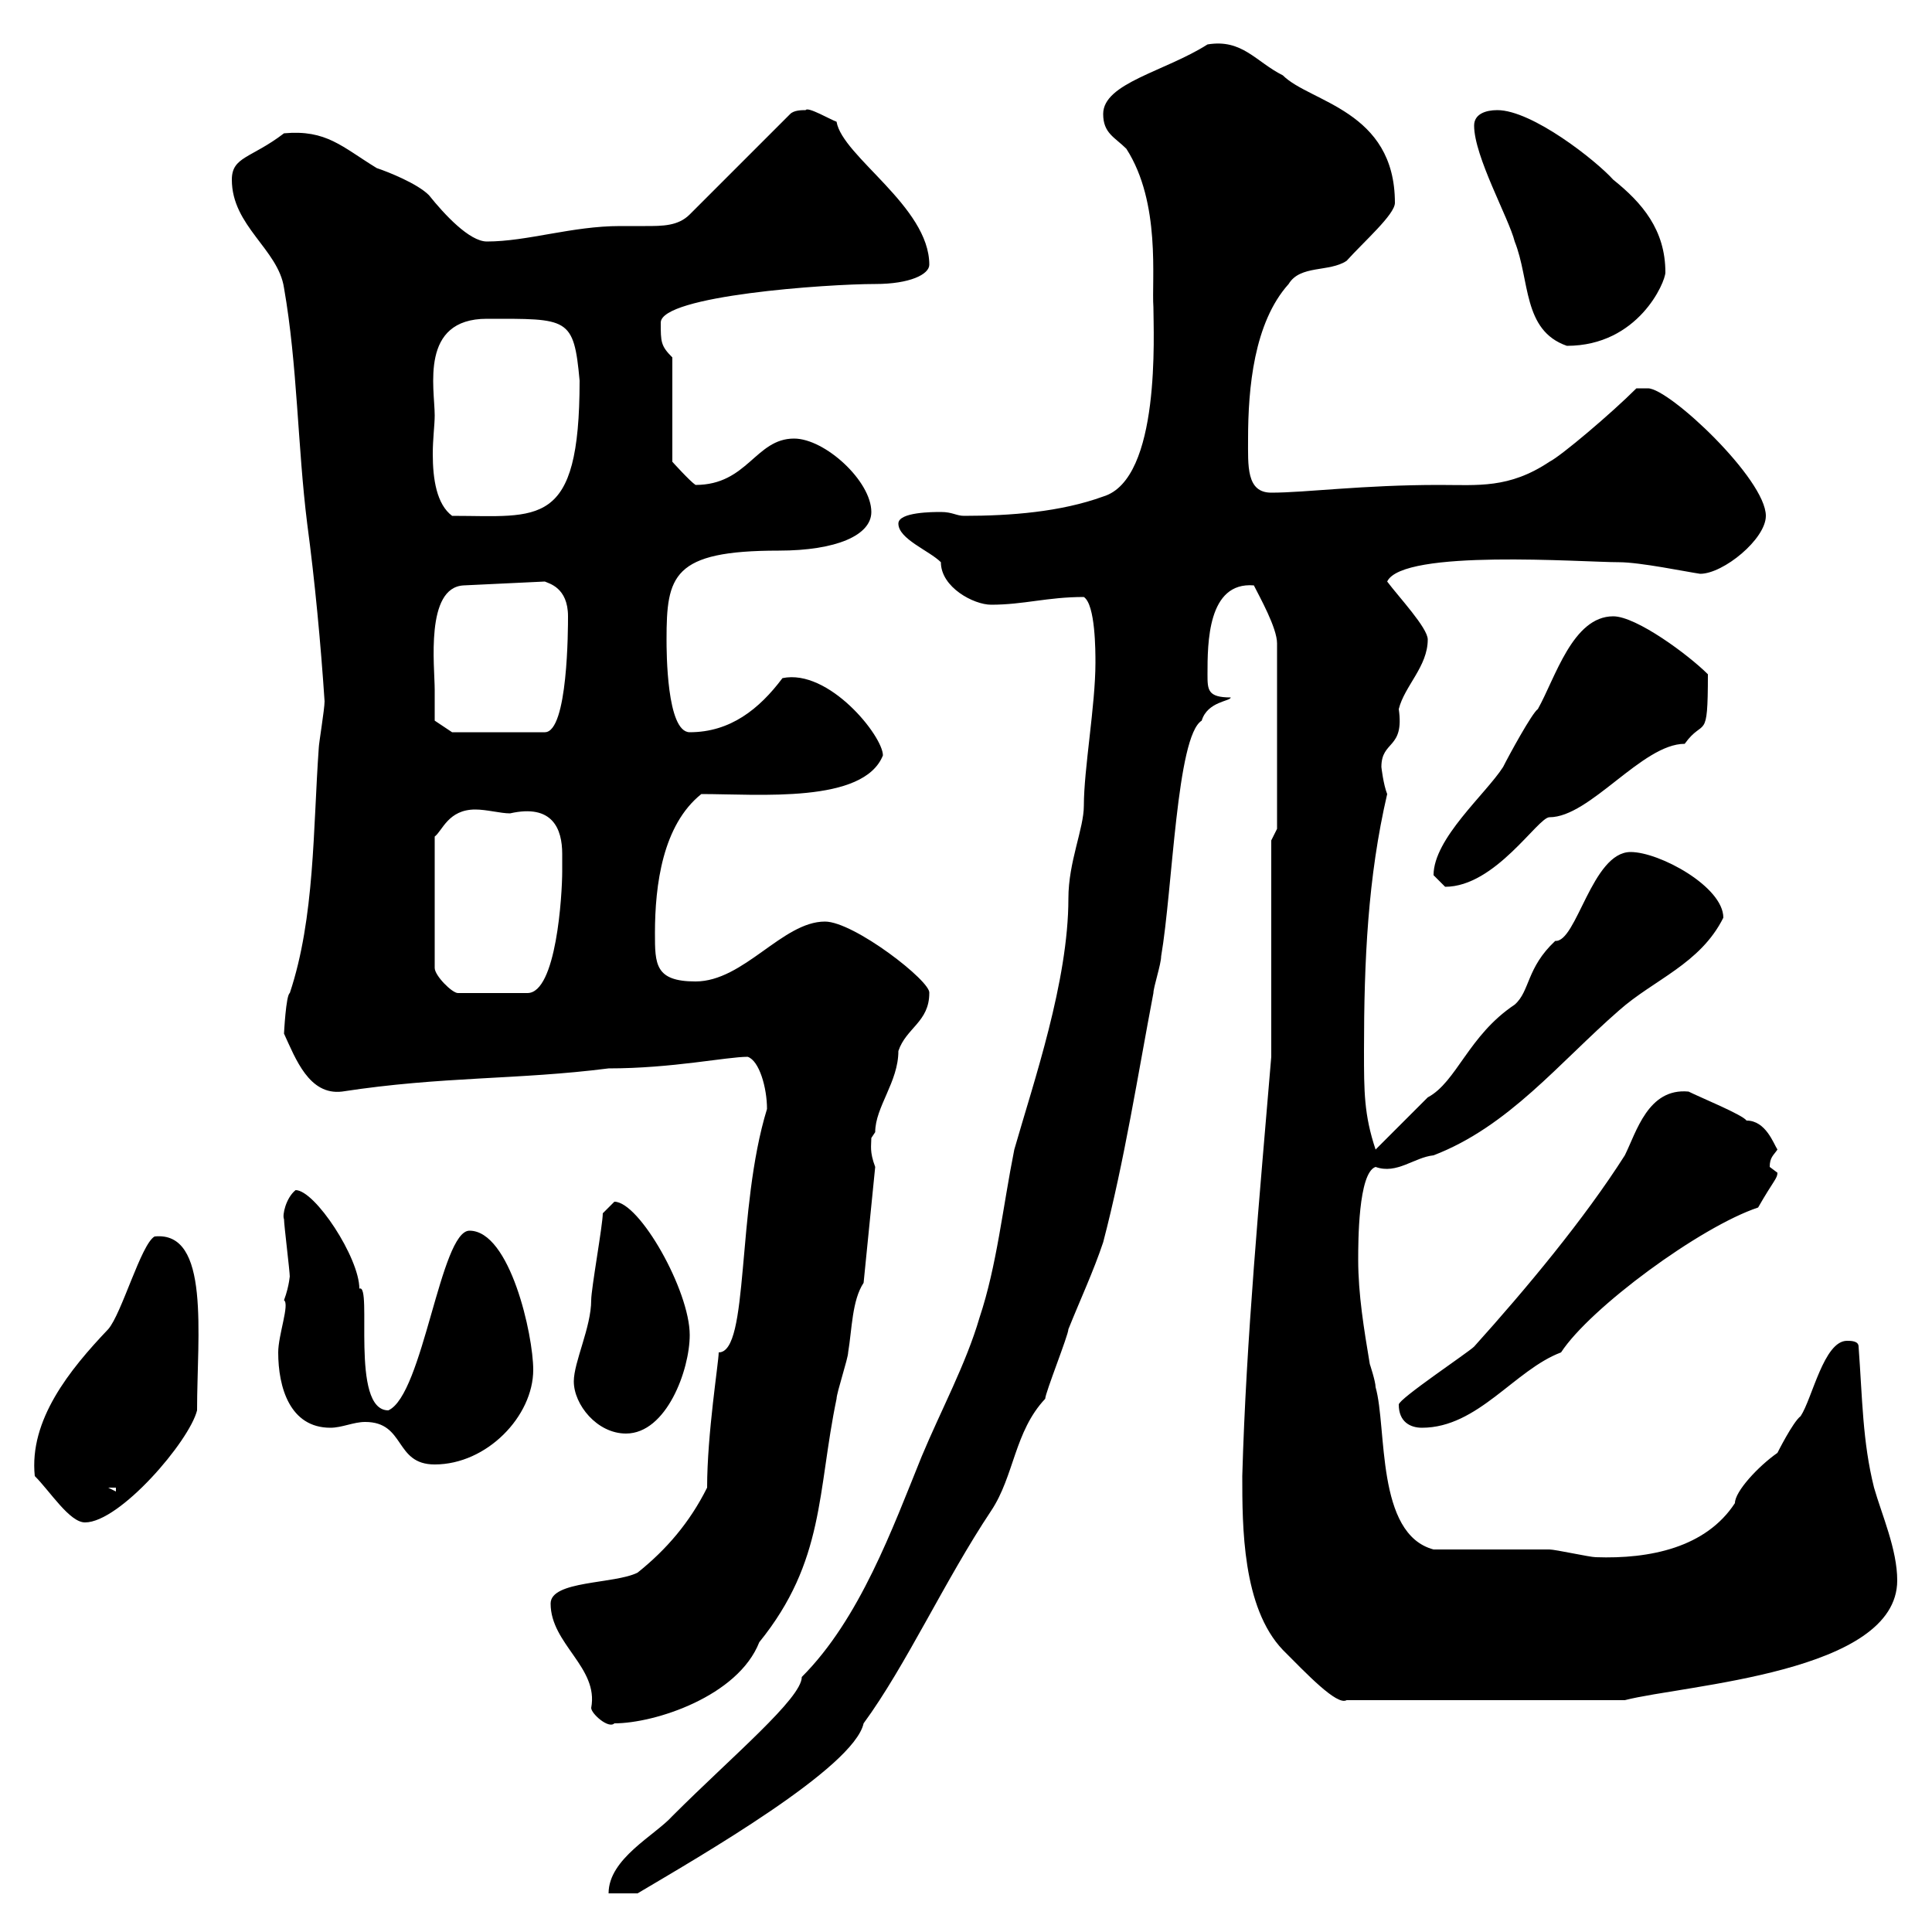 <svg xmlns="http://www.w3.org/2000/svg" xmlns:xlink="http://www.w3.org/1999/xlink" width="300" height="300"><path d="M170.10 102.90C170.10 109.50 168.30 119.40 168.30 125.10C168.30 128.70 165.90 133.80 165.90 139.50C165.90 152.40 160.50 168 157.50 178.50C155.70 187.50 154.80 196.50 152.10 204.60C150 211.80 146.10 219 143.10 226.20C138.60 237.30 133.50 251.40 124.50 260.40C124.50 263.70 113.70 272.70 104.40 282C101.70 285 94.50 288.60 94.50 294L99 294C108.60 288.30 132.60 274.50 134.10 267.60C140.70 258.60 146.70 245.40 153.90 234.60C157.50 229.20 157.50 222.30 162.30 217.20C162.30 216.30 165.90 207.30 165.90 206.40C167.70 201.90 169.80 197.40 171.30 192.90C174.60 180.30 176.70 166.80 179.10 154.20C179.10 153.30 180.30 149.70 180.30 148.50C182.10 138 182.70 114.30 186.60 111.90C187.50 108.90 191.10 108.90 191.10 108.30C187.50 108.30 187.50 107.10 187.50 104.70C187.50 99.90 187.50 90.30 194.70 90.90C195.60 92.70 198.30 97.50 198.30 99.90L198.30 128.70L197.40 130.50L197.40 164.10C195.60 185.70 193.50 207.90 192.90 229.20C192.90 237 192.90 249.60 199.20 256.20C202.80 259.80 207.60 264.90 209.10 264L252.30 264C261.60 261.60 294.60 259.80 294.60 245.40C294.60 240.60 292.20 235.20 291 231C289.20 223.80 289.20 217.20 288.60 209.10C288.60 208.20 287.40 208.20 286.80 208.20C283.20 208.20 281.40 217.20 279.60 219.90C278.40 220.80 276 225.60 276 225.60C273 227.70 269.40 231.60 269.40 233.40C264.90 240.30 256.20 242.10 247.80 241.80C246.90 241.80 241.50 240.60 240.60 240.60C237.90 240.60 225.30 240.60 222.60 240.60C213.60 238.20 215.40 221.70 213.60 215.40C213.60 214.50 212.70 211.80 212.70 211.80C211.80 206.40 210.90 201 210.90 195.60C210.90 192.90 210.90 182.10 213.60 181.20C216.90 182.40 219.60 179.70 222.60 179.40C234.30 174.90 242.10 165 251.40 156.90C256.80 152.10 264 149.70 267.60 142.50C267.60 137.70 257.70 132.30 253.20 132.30C247.20 132.30 244.80 146.40 241.50 146.10C237 150.30 237.60 153.90 235.20 156C228 160.80 226.20 168 221.70 170.40C220.80 171.30 214.50 177.60 213.60 178.50C211.80 173.10 211.80 169.50 211.80 163.20C211.80 149.10 212.40 136.20 215.40 123.30C214.80 121.80 214.50 119.10 214.50 119.10C214.50 114.90 218.10 116.40 217.20 110.10C218.10 106.50 221.70 103.50 221.70 99.30C221.70 97.50 217.20 92.70 215.40 90.30C217.80 85.20 245.70 87.30 251.40 87.30C254.70 87.30 261.90 88.80 264 89.10C267.60 89.10 274.20 83.70 274.20 80.10C274.20 74.40 259.20 60.30 255.90 60.30C255.90 60.30 254.10 60.30 254.10 60.30C250.20 64.20 242.40 70.80 240.60 71.70C234.30 75.90 229.50 75.30 223.50 75.30C211.50 75.30 202.80 76.50 197.40 76.50C193.50 76.50 193.80 72.30 193.80 68.10C193.80 60.30 194.70 50.10 200.10 44.10C201.90 41.10 206.40 42.30 209.10 40.50C211.80 37.50 216.60 33.30 216.60 31.50C216.60 17.10 203.40 15.90 199.20 11.70C195 9.60 192.90 6 187.50 6.90C180.90 11.10 171.30 12.90 171.30 17.70C171.30 20.70 173.10 21.30 174.90 23.10C180.30 31.50 178.80 43.50 179.10 47.70C179.10 51.60 180.30 74.40 171.30 77.10C164.70 79.50 156.90 80.10 149.70 80.10C148.50 80.10 147.90 79.50 146.10 79.50C144.90 79.50 139.50 79.50 139.50 81.30C139.50 83.70 144.30 85.50 146.10 87.30C146.10 91.20 151.20 93.90 153.90 93.90C159 93.90 162.60 92.70 168.30 92.70C170.10 93.90 170.10 101.10 170.10 102.90ZM85.50 249C85.50 255.30 93 258.90 91.80 265.20C91.80 266.10 94.50 268.50 95.40 267.60C101.70 267.60 114.60 263.40 117.90 255C128.10 242.40 126.90 231.60 129.90 217.20C129.90 216.30 131.70 210.90 131.70 210C132.30 206.40 132.30 201.90 134.10 199.20L135.90 181.20C135 178.80 135.30 177.90 135.30 176.70C135.30 176.70 135.90 175.80 135.90 175.80C135.90 171.90 139.50 168 139.50 163.20C140.70 159.60 144.30 158.70 144.30 154.20C144.60 152.40 132.60 143.10 128.10 143.10C121.50 143.10 115.50 152.40 108 152.40C101.70 152.40 101.70 149.70 101.70 144.90C101.70 137.40 102.90 128.10 108.90 123.30C117.90 123.30 134.10 124.80 137.10 117.30C137.10 114.30 128.70 103.80 121.50 105.30C117.90 110.10 113.40 113.70 107.10 113.70C103.50 113.70 103.50 101.10 103.50 99.30C103.50 89.40 104.40 85.50 120.90 85.50C129.90 85.50 135.30 83.10 135.30 79.50C135.30 74.70 128.10 68.10 123.30 68.10C117.30 68.10 116.10 75.30 108 75.30C107.10 74.70 104.40 71.70 104.40 71.70L104.40 55.50C102.60 53.70 102.60 53.10 102.60 50.10C102.60 45.90 128.40 44.10 135.90 44.10C141.30 44.10 144.30 42.60 144.30 41.10C144.30 32.10 130.80 24.30 129.90 18.90C129 18.60 125.40 16.50 125.10 17.10C124.50 17.10 123.30 17.10 122.70 17.70L107.10 33.30C105.30 35.10 102.90 35.10 100.20 35.10C99 35.10 97.80 35.10 96.30 35.10C88.80 35.10 81.90 37.50 75.60 37.50C72.90 37.50 69 33.30 66.60 30.30C64.80 28.50 60.30 26.70 58.50 26.10C53.10 22.80 50.70 20.10 44.10 20.70C39 24.60 36 24.30 36 27.90C36 35.10 43.20 38.70 44.10 44.70C46.20 56.70 46.20 69.30 47.70 81.30C48.90 90.30 49.80 99.90 50.40 108.90C50.40 110.10 49.50 115.50 49.50 116.10C48.60 128.70 48.90 142.50 45 154.20C44.40 154.50 44.10 160.50 44.10 160.50C45.90 164.40 48 170.10 53.10 169.50C68.70 167.10 80.40 167.70 94.50 165.90C104.40 165.90 112.80 164.10 116.10 164.10C117.90 164.70 119.10 168.90 119.10 172.20C114.30 187.80 116.40 210 111.60 210C111.60 211.50 109.80 222.60 109.80 231C107.10 236.40 103.50 240.60 99 244.20C95.40 246 85.50 245.40 85.50 249ZM5.40 229.20C7.80 231.60 10.80 236.40 13.20 236.40C18.60 236.40 29.40 223.80 30.60 219C30.60 207.30 32.70 191.10 24 192C21.90 193.20 18.90 204 16.80 206.40C10.80 212.70 4.50 220.50 5.40 229.20ZM16.80 231L18 231L18 231.60ZM56.70 220.80C63 220.80 61.20 227.40 67.50 227.40C75.60 227.40 82.80 219.90 82.80 212.70C82.80 207.30 79.20 191.10 72.90 191.10C68.40 191.10 65.70 216.60 60.30 219C54.30 219 57.90 199.20 55.80 200.10C55.80 195.30 48.90 184.80 45.90 184.80C44.40 186 43.80 188.70 44.10 189.30C44.10 190.20 45 197.40 45 198.30C45 197.70 45 199.50 44.10 201.90C45 202.50 43.20 207.30 43.20 210C43.20 215.40 45 221.70 51.30 221.70C53.10 221.70 54.90 220.80 56.70 220.80ZM89.10 214.50C89.10 218.10 92.70 222.60 97.20 222.60C103.50 222.60 107.10 212.70 107.10 207.30C107.10 200.40 99.30 186.60 95.40 186.60C95.40 186.60 93.60 188.40 93.60 188.40C93.60 190.20 91.80 200.10 91.80 201.90C91.80 206.10 89.10 211.50 89.10 214.50ZM217.20 218.10C217.20 220.80 219 221.70 220.80 221.70C229.50 221.70 235.20 212.70 242.40 210C246.90 203.10 264 190.50 273 187.50C275.40 183.30 276 183 276 182.10C276 182.10 274.80 181.20 274.80 181.20C274.80 179.70 275.40 179.40 276 178.50C275.40 177.60 274.20 174 271.20 174C270.60 173.10 264 170.40 262.20 169.50C255.90 168.90 254.10 175.80 252.30 179.40C246 189.30 237 200.10 228.90 209.10C228 210 217.20 217.20 217.20 218.10ZM79.20 126.30C85.80 124.80 87.30 128.70 87.30 132.60C87.30 133.50 87.30 134.40 87.30 135.30C87.30 138.90 86.40 154.20 81.90 154.20L71.10 154.20C70.20 154.20 67.50 151.50 67.50 150.30L67.50 129.90C68.70 129 69.60 125.70 73.80 125.70C75.60 125.70 77.70 126.30 79.20 126.30ZM222.60 135.90C222.60 135.90 224.40 137.70 224.40 137.70C232.20 137.70 238.80 126.90 240.60 126.90C246.90 126.90 255 115.50 261.60 115.50C264.60 111.30 265.20 115.50 265.20 104.70C262.20 101.70 254.10 95.70 250.50 95.70C244.20 95.70 241.50 105.30 238.80 110.10C237.90 110.70 234.30 117.30 233.40 119.10C230.70 123.30 222.60 130.20 222.60 135.90ZM67.50 107.10C67.50 103.50 66 91.20 72 90.90L84.60 90.30C85.20 90.60 88.20 91.20 88.20 95.70C88.20 97.50 88.20 113.70 84.60 113.70L70.20 113.70L67.50 111.90C67.50 111.90 67.50 108.30 67.50 107.10ZM67.50 64.50C67.50 60.30 65.10 49.50 75.60 49.50C88.20 49.50 89.10 49.20 90 59.10C90 82.20 83.70 80.10 70.20 80.10C67.80 78.30 67.20 74.40 67.20 70.50C67.20 68.10 67.50 66 67.50 64.50ZM228.90 19.50C228.90 24.30 234.30 33.90 235.20 37.50C237.60 43.50 236.40 51.30 243.30 53.70C254.40 53.70 258.60 43.80 258.60 42.30C258.60 35.70 255 31.50 250.50 27.90C247.80 24.90 237.90 17.10 232.50 17.10C230.70 17.10 228.90 17.70 228.90 19.50Z"/></svg>